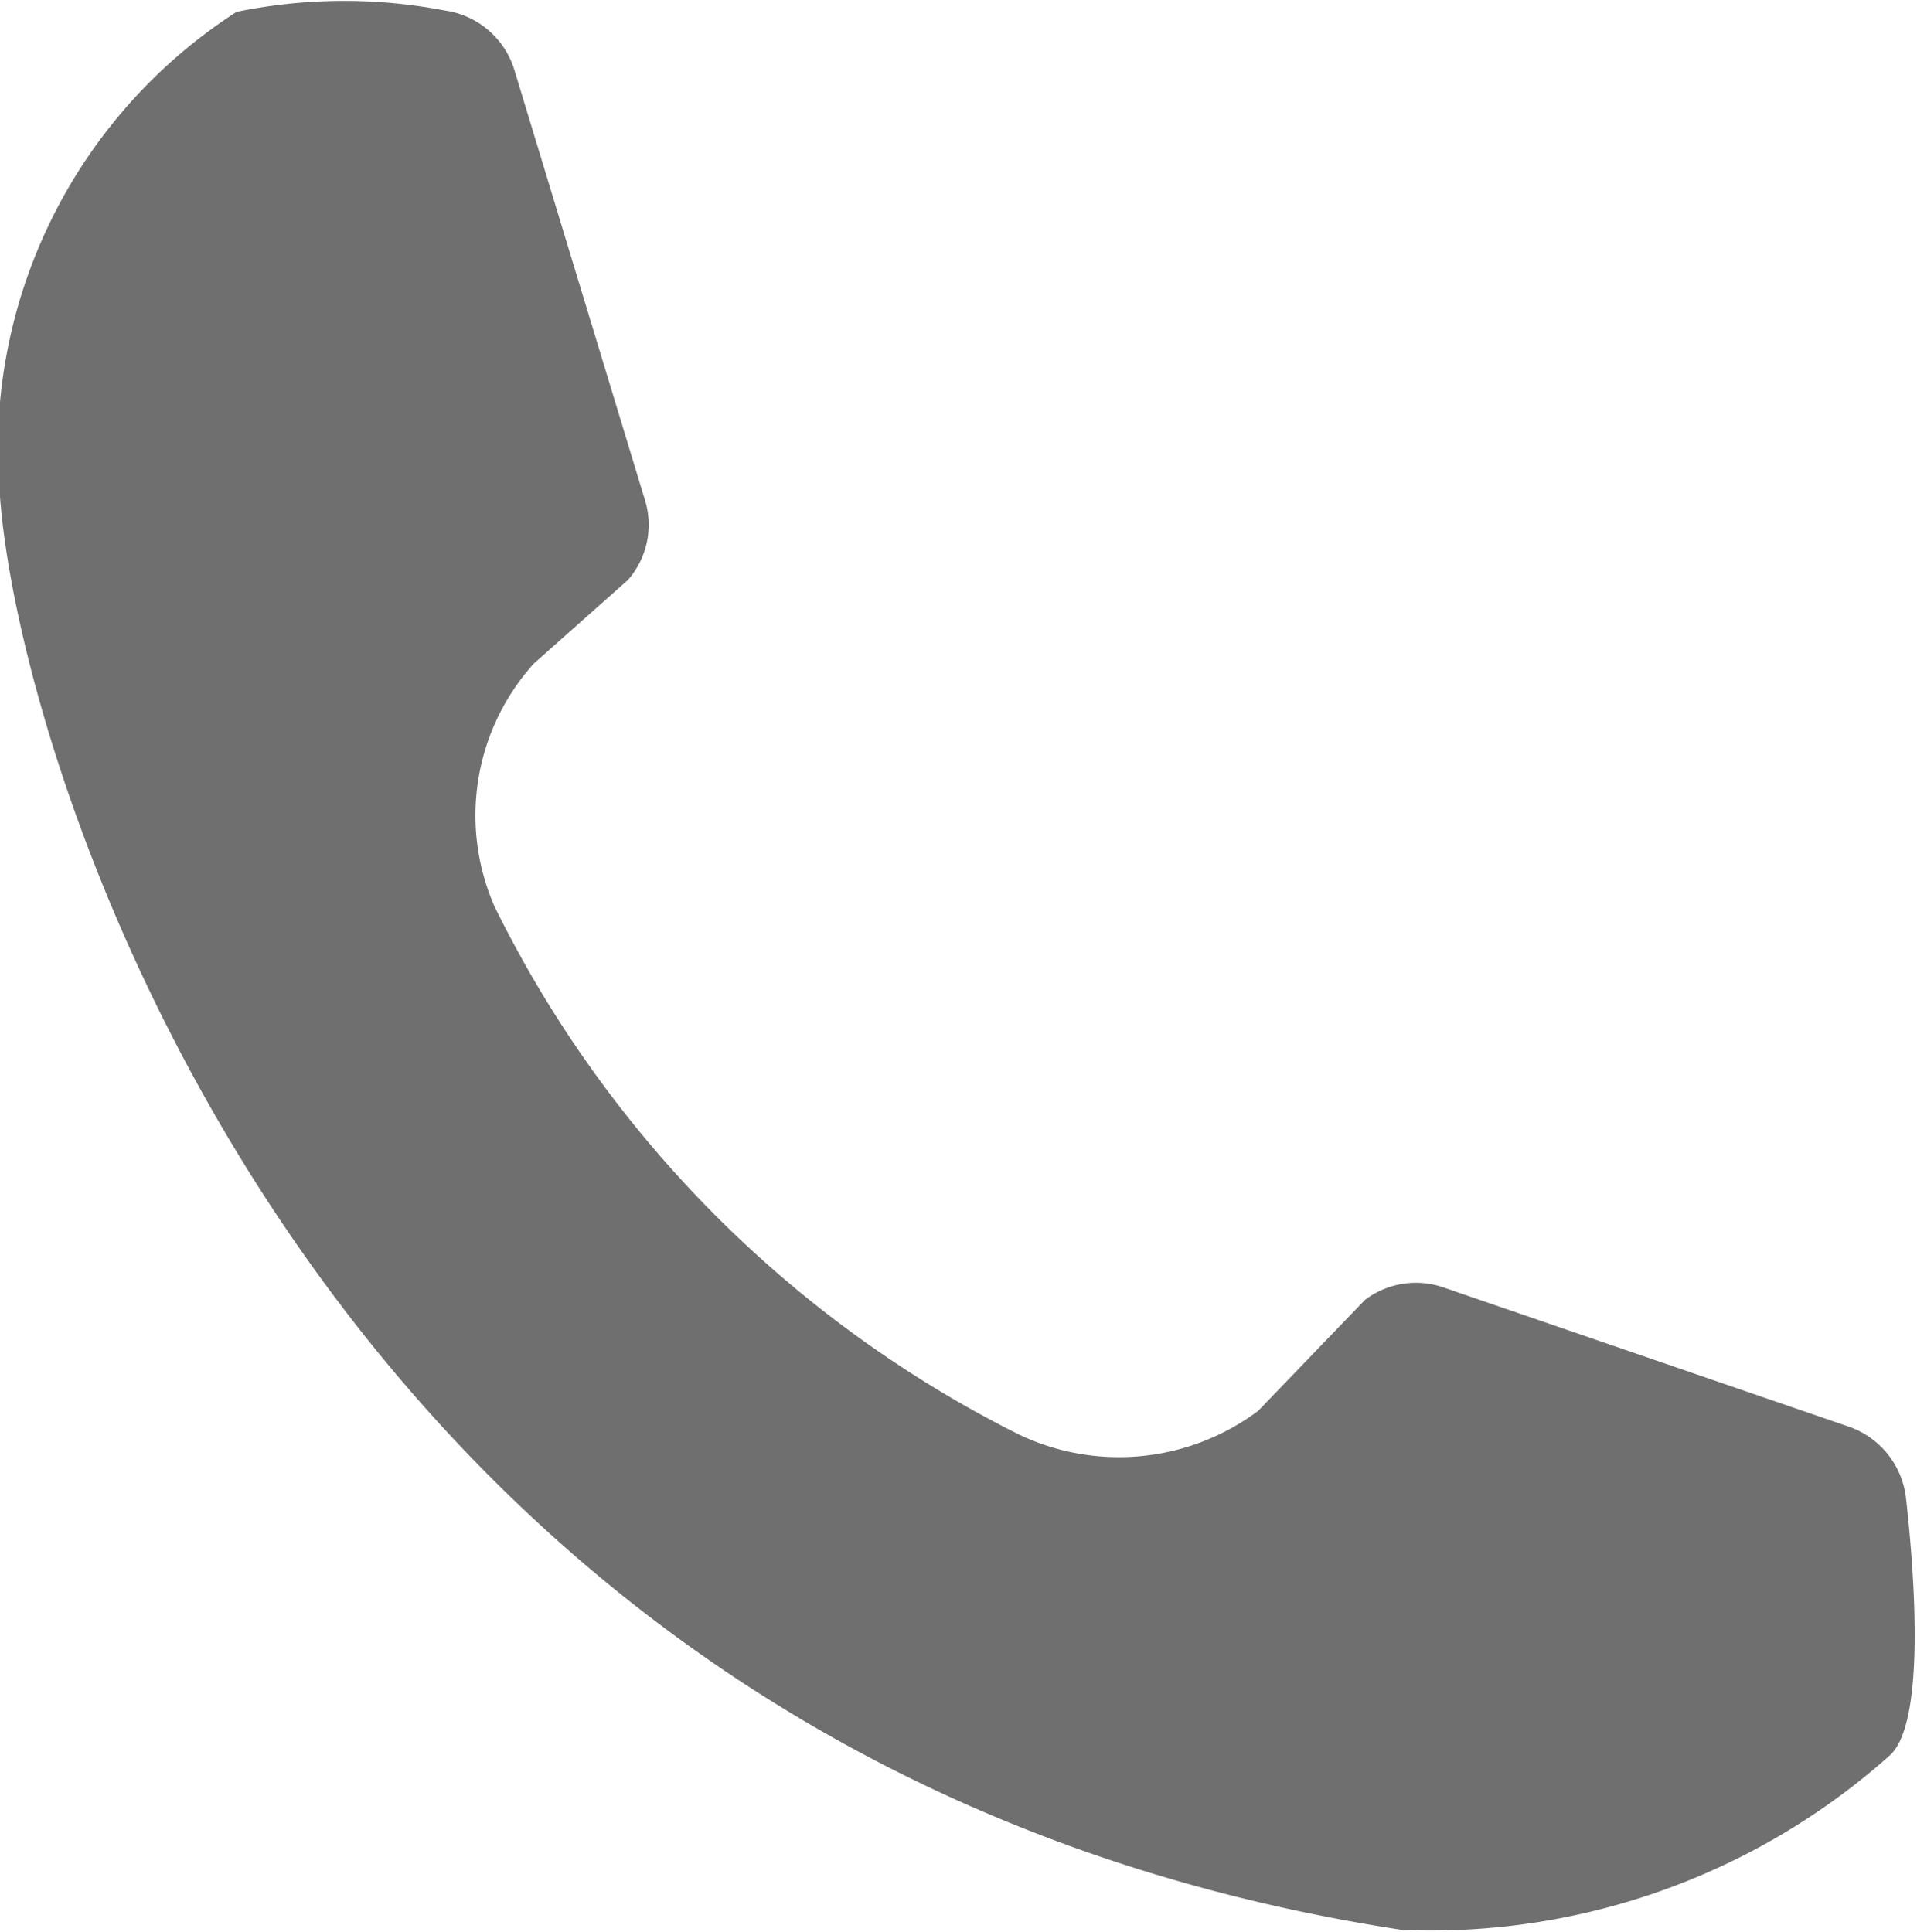 <svg id="Capa_1" data-name="Capa 1" xmlns="http://www.w3.org/2000/svg" viewBox="0 0 27.47 27.69"><defs><style>.cls-1{fill:none;stroke:#31cc00;stroke-miterlimit:10;stroke-width:8.61px;}.cls-2{fill:#706f6f;}</style></defs><title>Mesa de trabajo 52</title><rect class="cls-1" x="-8727.99" y="-1331.36" width="10239.35" height="2737.67"/><path class="cls-2" d="M7.37,1a1.22,1.22,0,0,0-1-.85A7.63,7.63,0,0,0,3.39.17,7.46,7.46,0,0,0,0,7.12c.31,4.16,4.77,18.19,20.09,20.54a9.88,9.88,0,0,0,7-2.51c.5-.48.35-2.55.22-3.7a1.23,1.23,0,0,0-.81-1l-5.82-2a1.21,1.21,0,0,0-1.12.18l-1.53,1.59a3.33,3.33,0,0,1-3.45.33A16.72,16.72,0,0,1,7.09,13a3.25,3.25,0,0,1,.56-3.49L9,8.31a1.2,1.2,0,0,0,.24-1.15Z"/></svg>